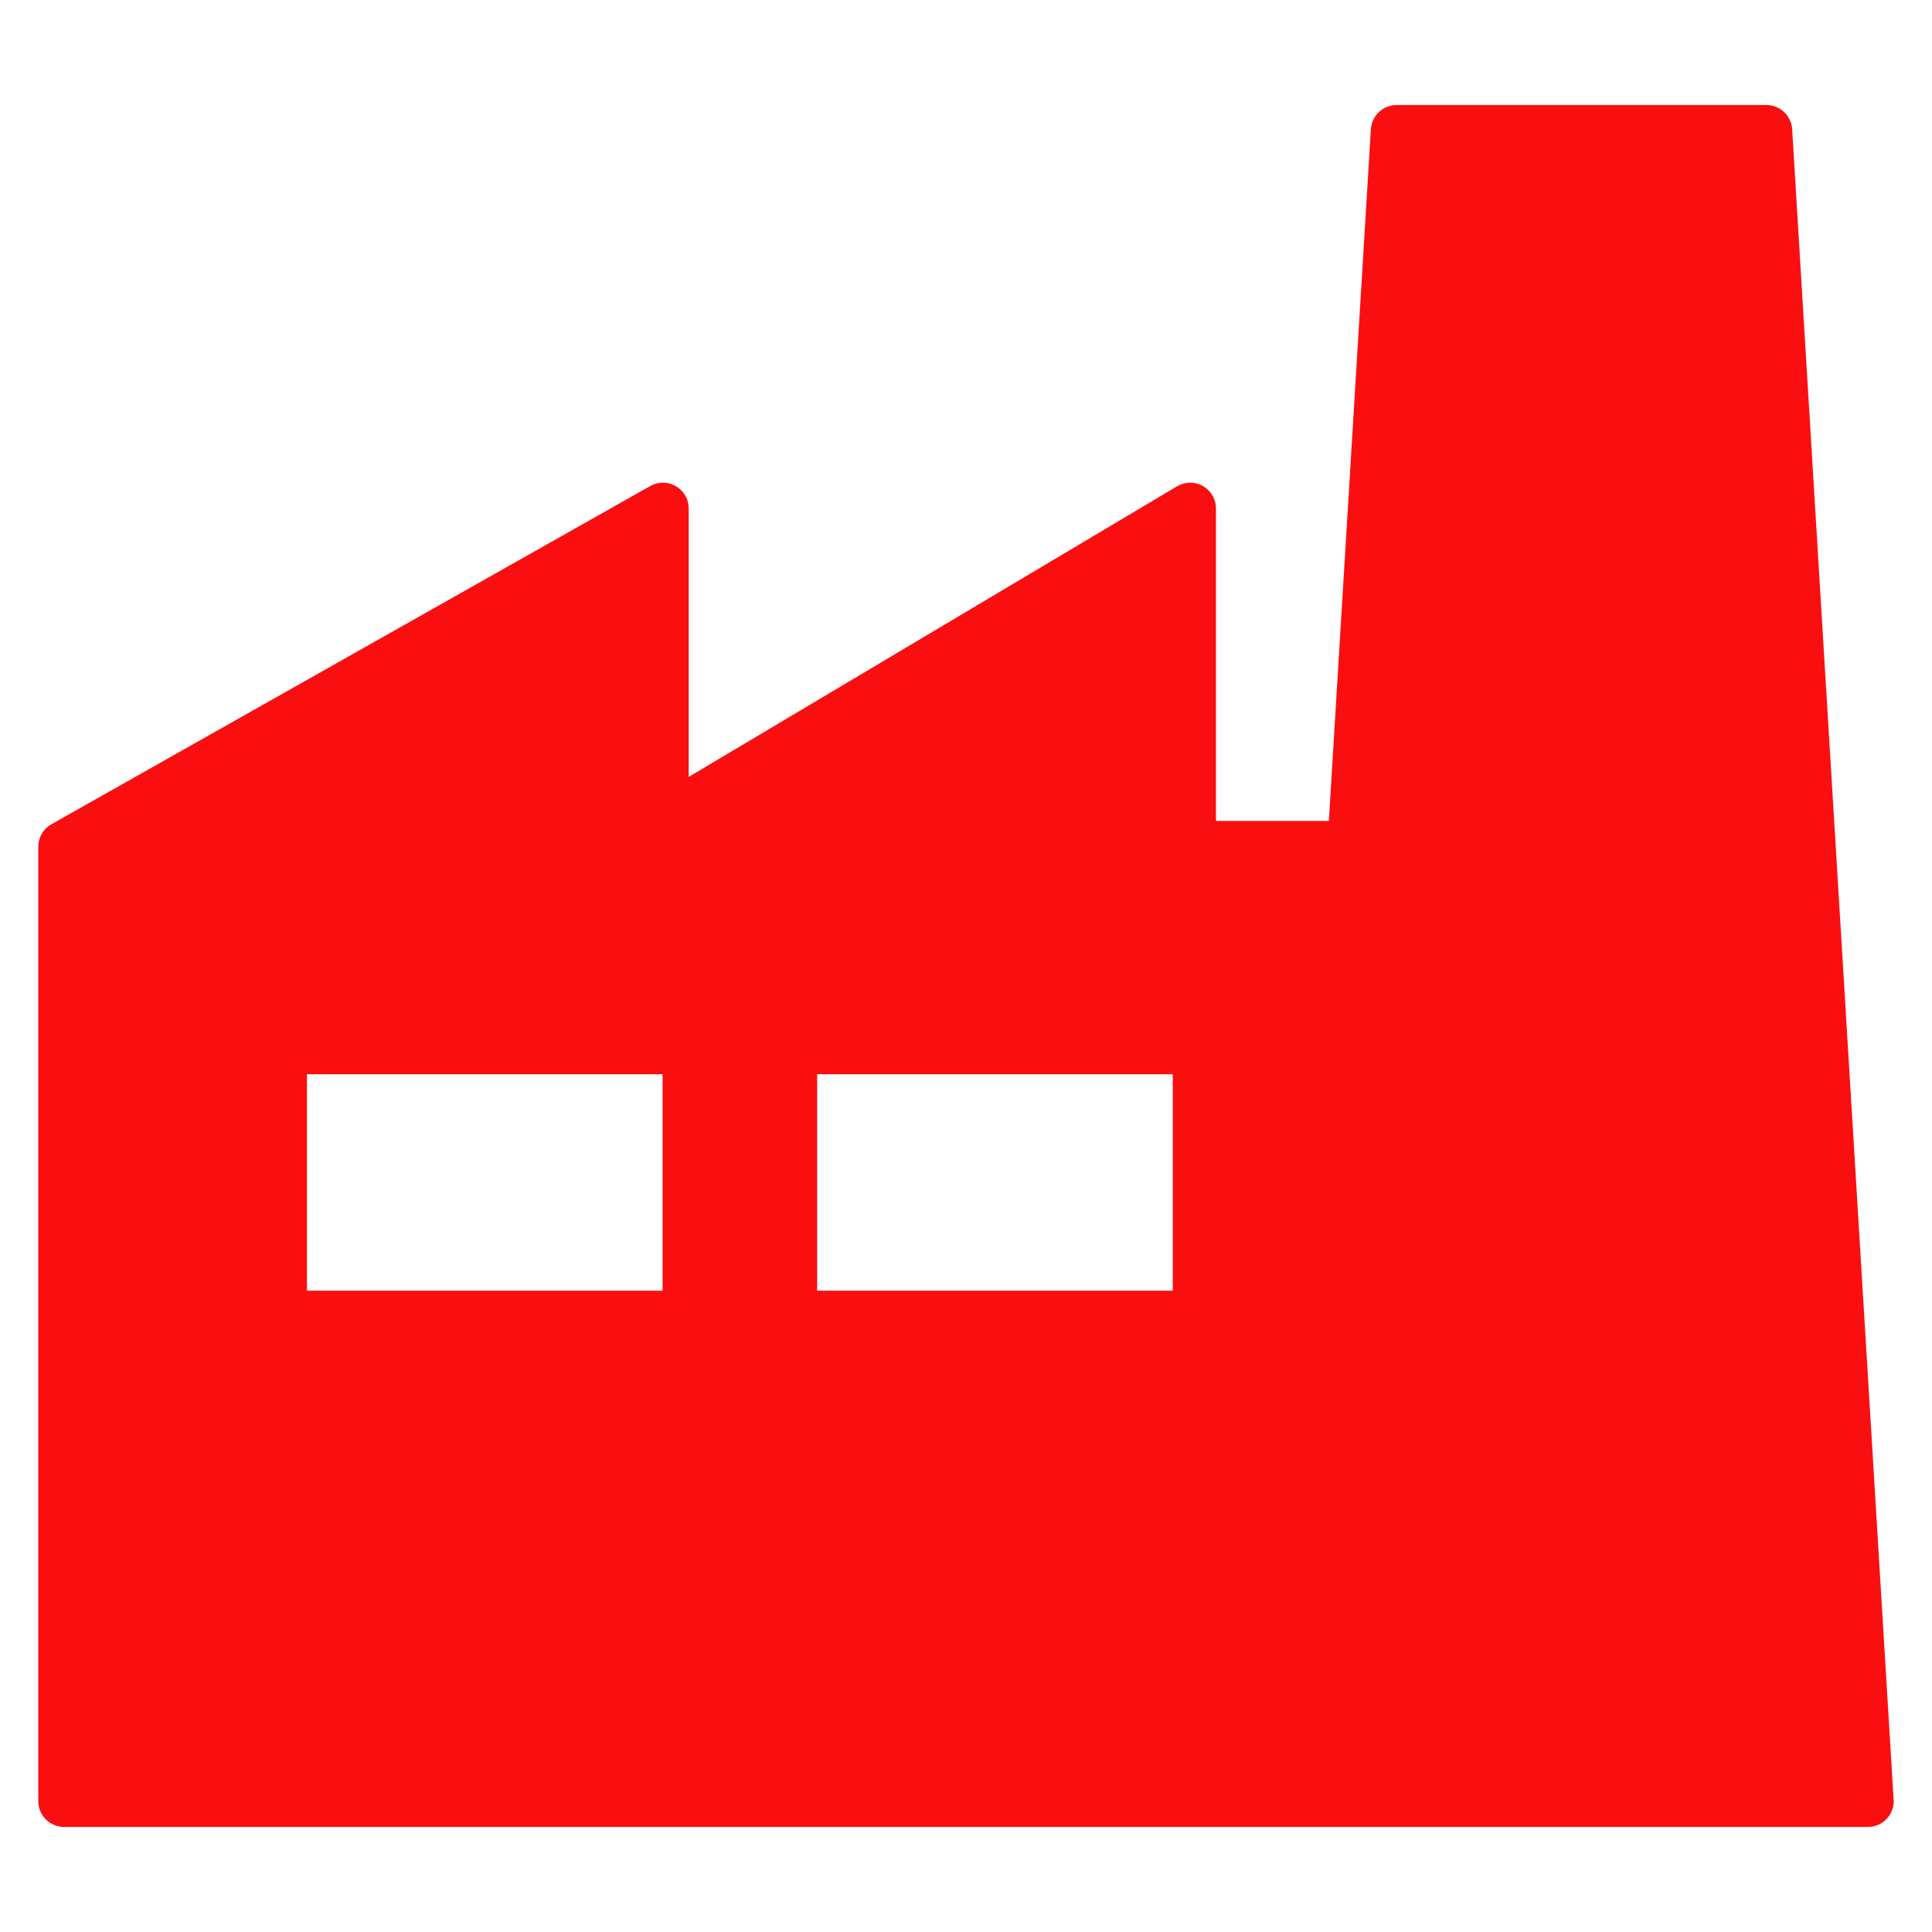 <?xml version="1.0" encoding="utf-8"?>
<!-- Generator: Adobe Illustrator 17.0.0, SVG Export Plug-In . SVG Version: 6.00 Build 0)  -->
<!DOCTYPE svg PUBLIC "-//W3C//DTD SVG 1.1//EN" "http://www.w3.org/Graphics/SVG/1.1/DTD/svg11.dtd">
<svg version="1.1" id="Capa_1" xmlns="http://www.w3.org/2000/svg" xmlns:xlink="http://www.w3.org/1999/xlink" x="0px" y="0px"
	 width="50px" height="50px" viewBox="935 313 50 50" enable-background="new 935 313 50 50" xml:space="preserve">
<path fill="#FA0F11" d="M981.381,316.345c-0.021-0.352-0.313-0.627-0.666-0.627h-9.571c-0.352,0-0.644,0.275-0.666,0.627
	l-1.087,17.9h-2.922v-8.086c0-0.24-0.128-0.461-0.337-0.58c-0.208-0.119-0.464-0.116-0.671,0.007l-12.637,7.52v-6.947
	c0-0.237-0.125-0.456-0.331-0.576s-0.458-0.121-0.664-0.005l-15.499,8.754c-0.209,0.117-0.339,0.34-0.339,0.58v24.702
	c0,0.368,0.299,0.667,0.667,0.667h46.684c0.184,0,0.36-0.076,0.485-0.209c0.127-0.133,0.191-0.313,0.18-0.497L981.381,316.345z
	 M952.147,346.403h-9.203v-5.602h9.203V346.403z M965.351,346.403h-9.203v-5.602h9.203V346.403z"/>
</svg>
